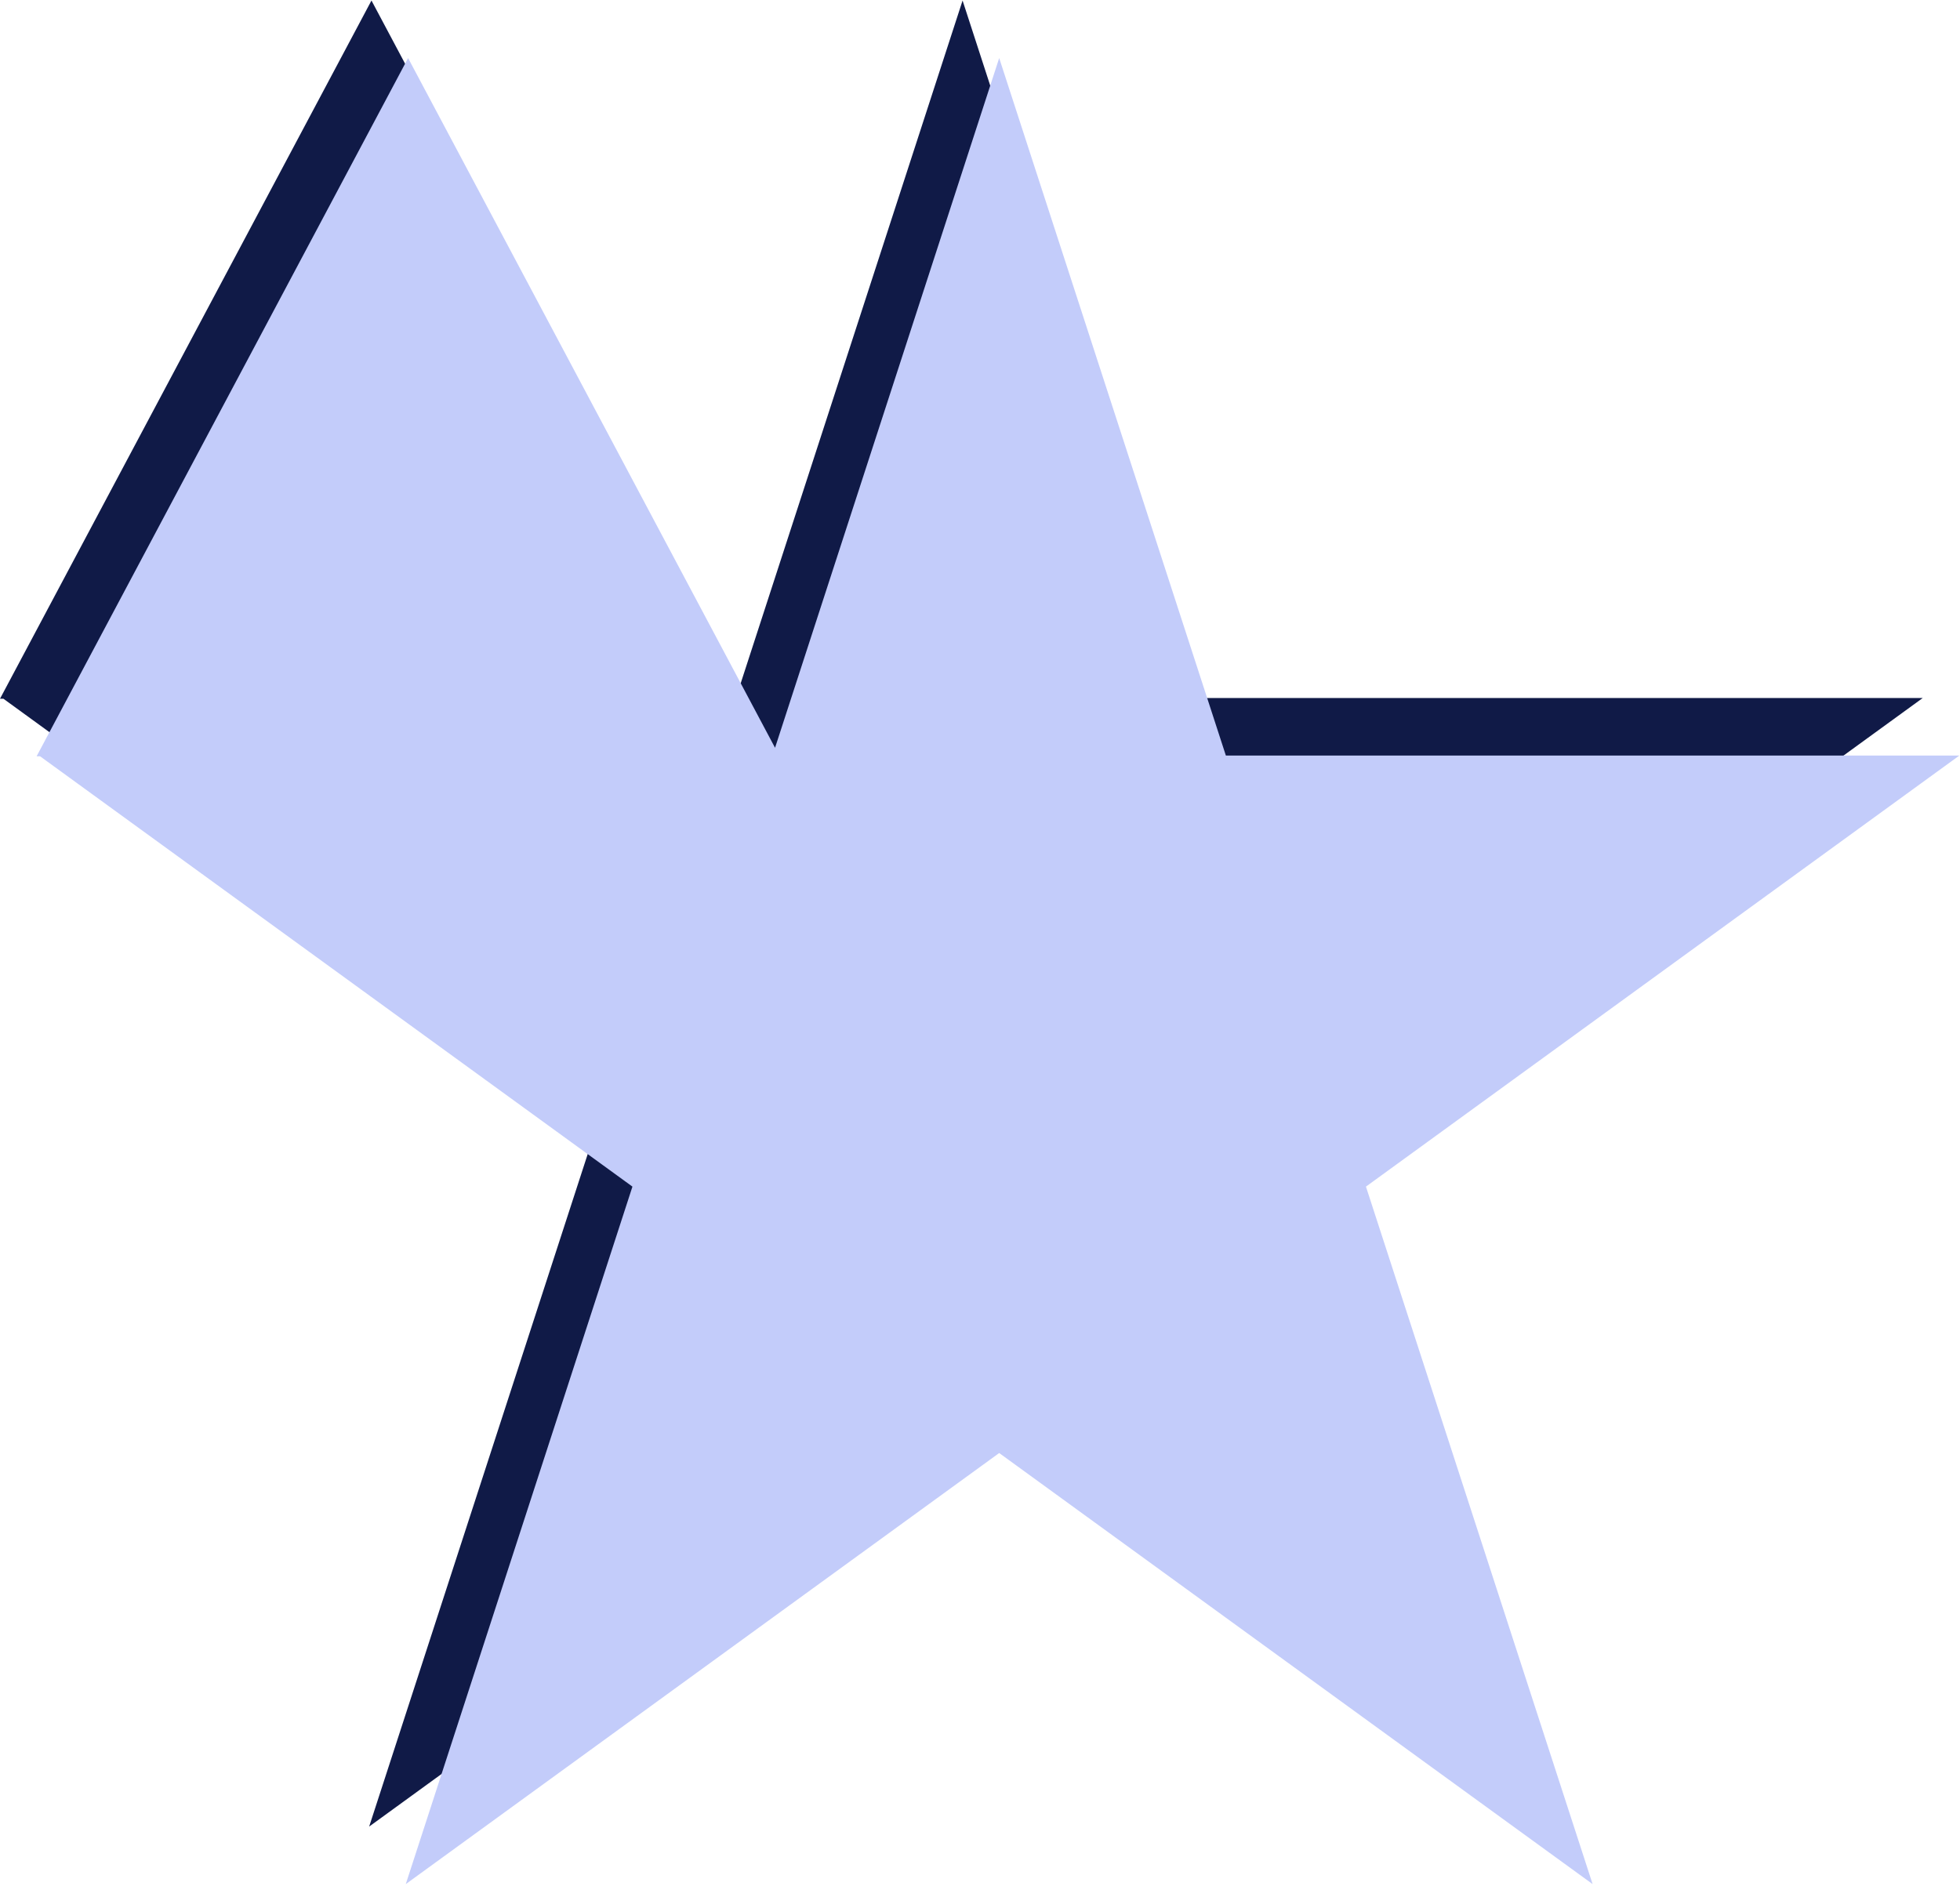 <svg width="453" height="436" viewBox="0 0 453 436" fill="none" xmlns="http://www.w3.org/2000/svg">
<path d="M170.668 159.558L85.856 0.119L0 161.52H0.79L137.709 260.997L85.321 422.23L222.473 322.583L359.625 422.23L307.238 260.997L444.39 161.351H274.861L222.473 0.119L170.668 159.558Z" fill="#101A47"/>
<path d="M179.131 172.857L94.319 13.418L8.463 174.819H9.253L146.171 274.297L93.784 435.529L230.936 335.882L368.088 435.529L315.701 274.297L452.853 174.65H283.324L230.936 13.418L179.131 172.857Z" fill="#C3CCFA"/>
</svg>
